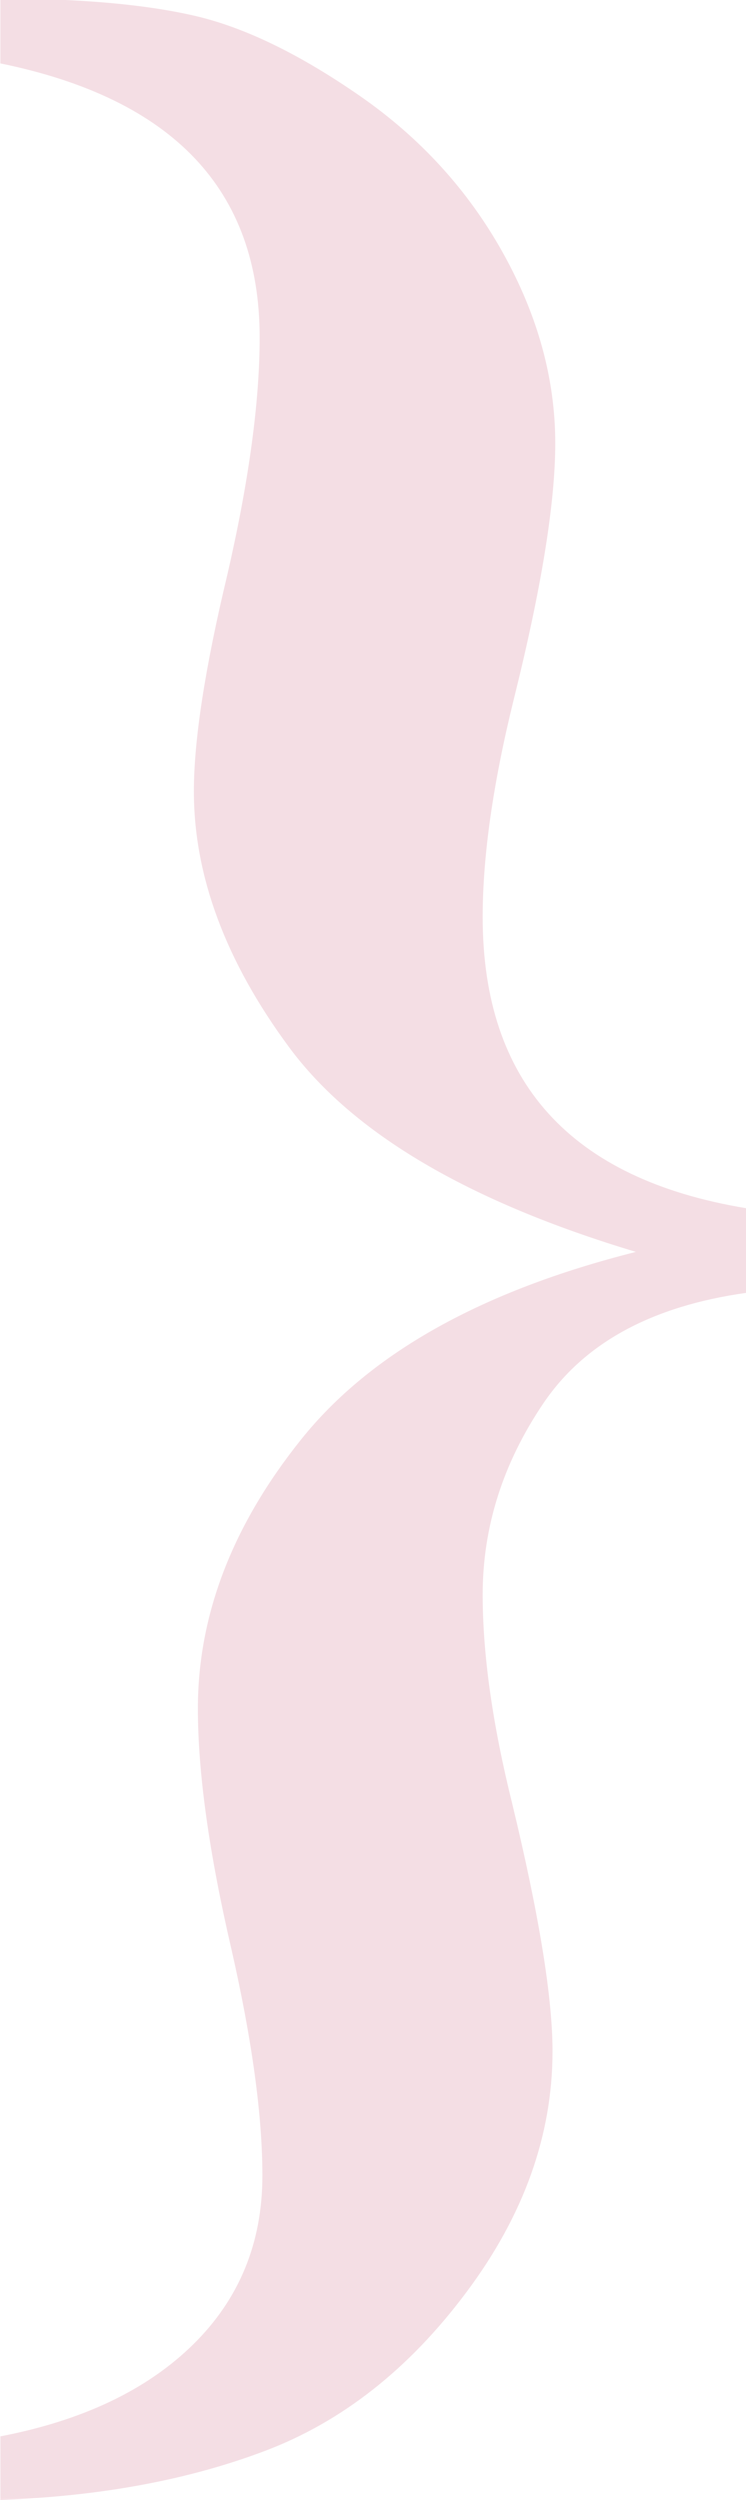 <svg width="253" height="847" fill="none" xmlns="http://www.w3.org/2000/svg"><path d="M0.142 847L0.142 825.478C28.097 820.106 49.878 809.71 65.529 794.325C81.181 778.922 88.989 759.868 88.989 737.147C88.989 716.816 85.5 691.243 78.496 660.464C70.917 627.876 67.11 600.678 67.11 578.86C67.11 547.186 78.814 516.763 102.211 487.609C125.582 458.472 163.394 437.324 215.666 424.164C158.837 407.118 119.673 384.032 98.086 354.878C76.526 325.741 65.75 296.813 65.75 268.111C65.75 250.779 69.522 226.267 77.135 194.575C84.422 162.9 88.061 136.137 88.061 114.31C88.061 64.399 58.755 33.455 0.133 21.485L0.133 -0.48C27.16 -0.48 49.127 1.458 65.98 5.344C82.841 9.229 101.513 18.278 122.005 32.472C142.523 46.684 158.687 64.391 170.531 85.608C182.376 106.835 188.311 128.366 188.311 150.183C188.311 170.515 183.586 199.503 174.188 237.167C167.184 265.582 163.695 290.086 163.695 310.704C163.695 366.612 193.461 399.504 253.001 409.352V438.054C221.098 442.539 198.248 454.943 184.416 475.275C170.611 495.597 163.695 517.276 163.695 540.293C163.695 560.624 167.033 584.241 173.72 611.135C182.826 648.798 187.384 676.744 187.384 694.981C187.384 723.387 177.668 750.585 158.218 776.584C138.796 802.608 115.999 820.532 89.889 830.398C63.772 840.281 33.856 845.809 0.142 847Z" fill="#F4DEE4"/></svg>